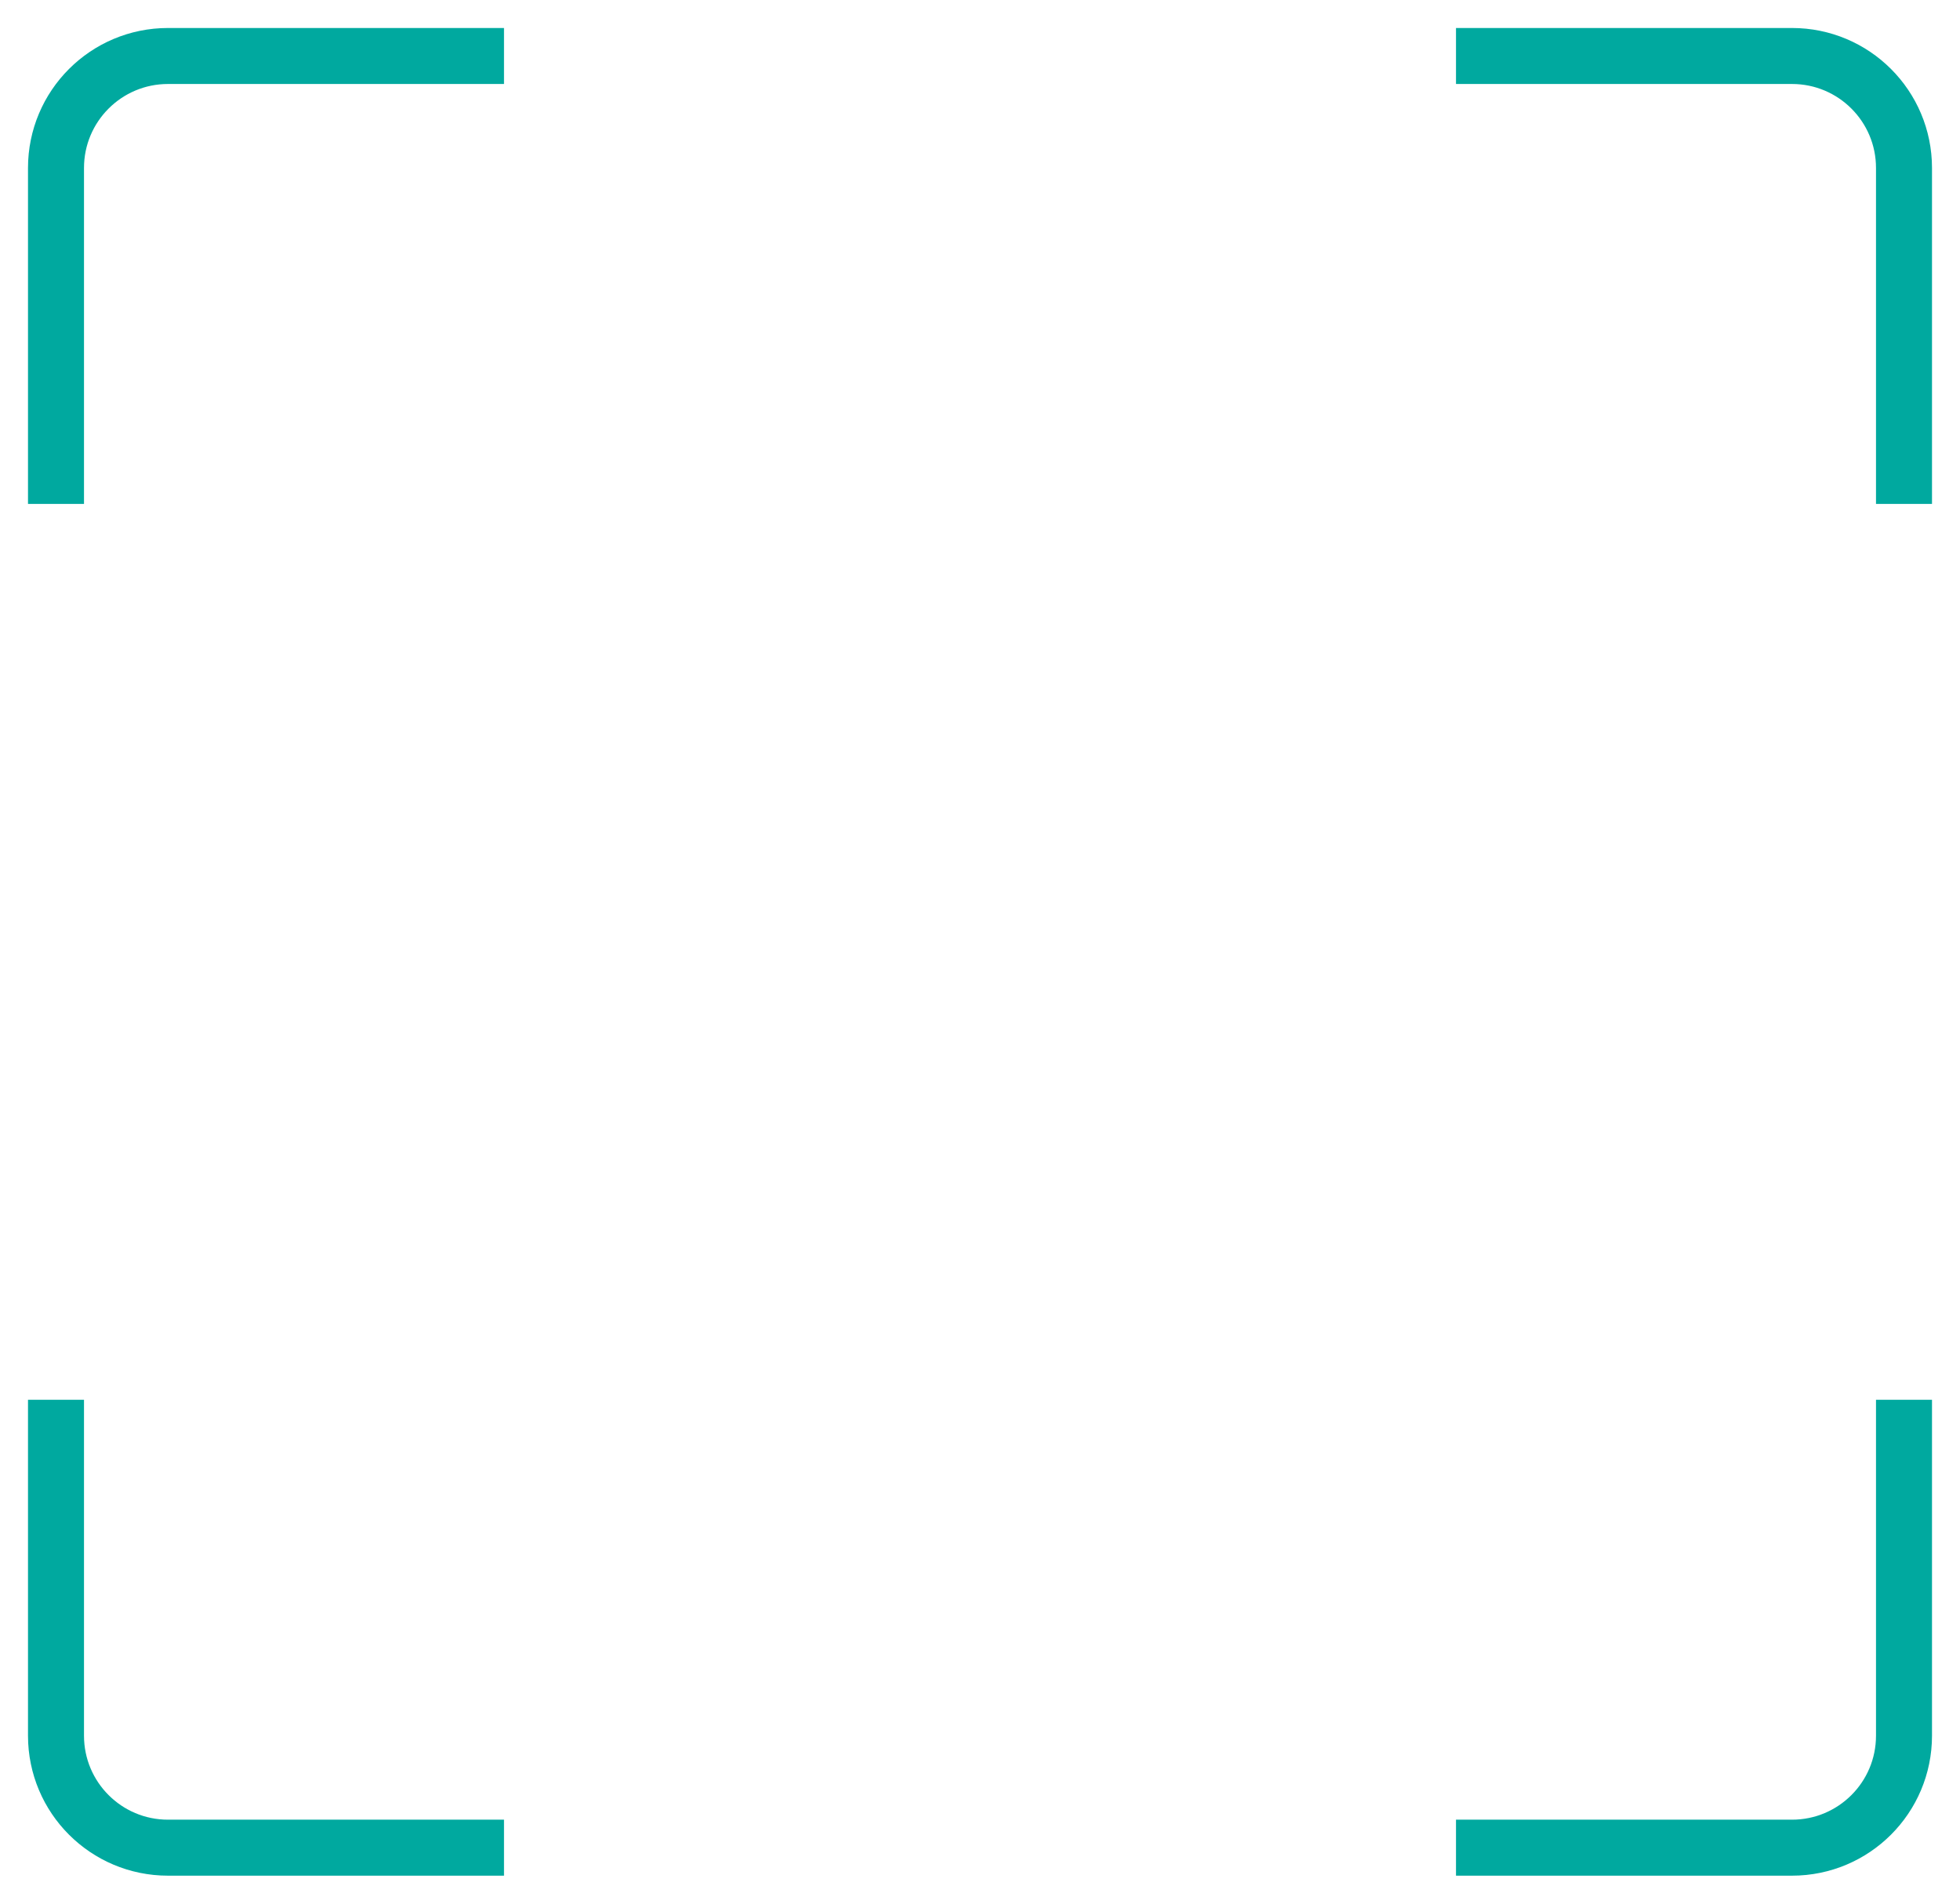 <?xml version="1.0" encoding="UTF-8"?> <svg xmlns="http://www.w3.org/2000/svg" width="35" height="34" viewBox="0 0 35 34" fill="none"> <path d="M1 9V3C1 1.895 1.895 1 3 1H9" stroke="#00A99F"></path> <path d="M34 25V31C34 32.105 33.105 33 32 33H26" stroke="#00A99F"></path> <path d="M1 25V31C1 32.105 1.895 33 3 33H9" stroke="#00A99F"></path> <path d="M34 9V3C34 1.895 33.105 1 32 1H26" stroke="#00A99F"></path> </svg> 